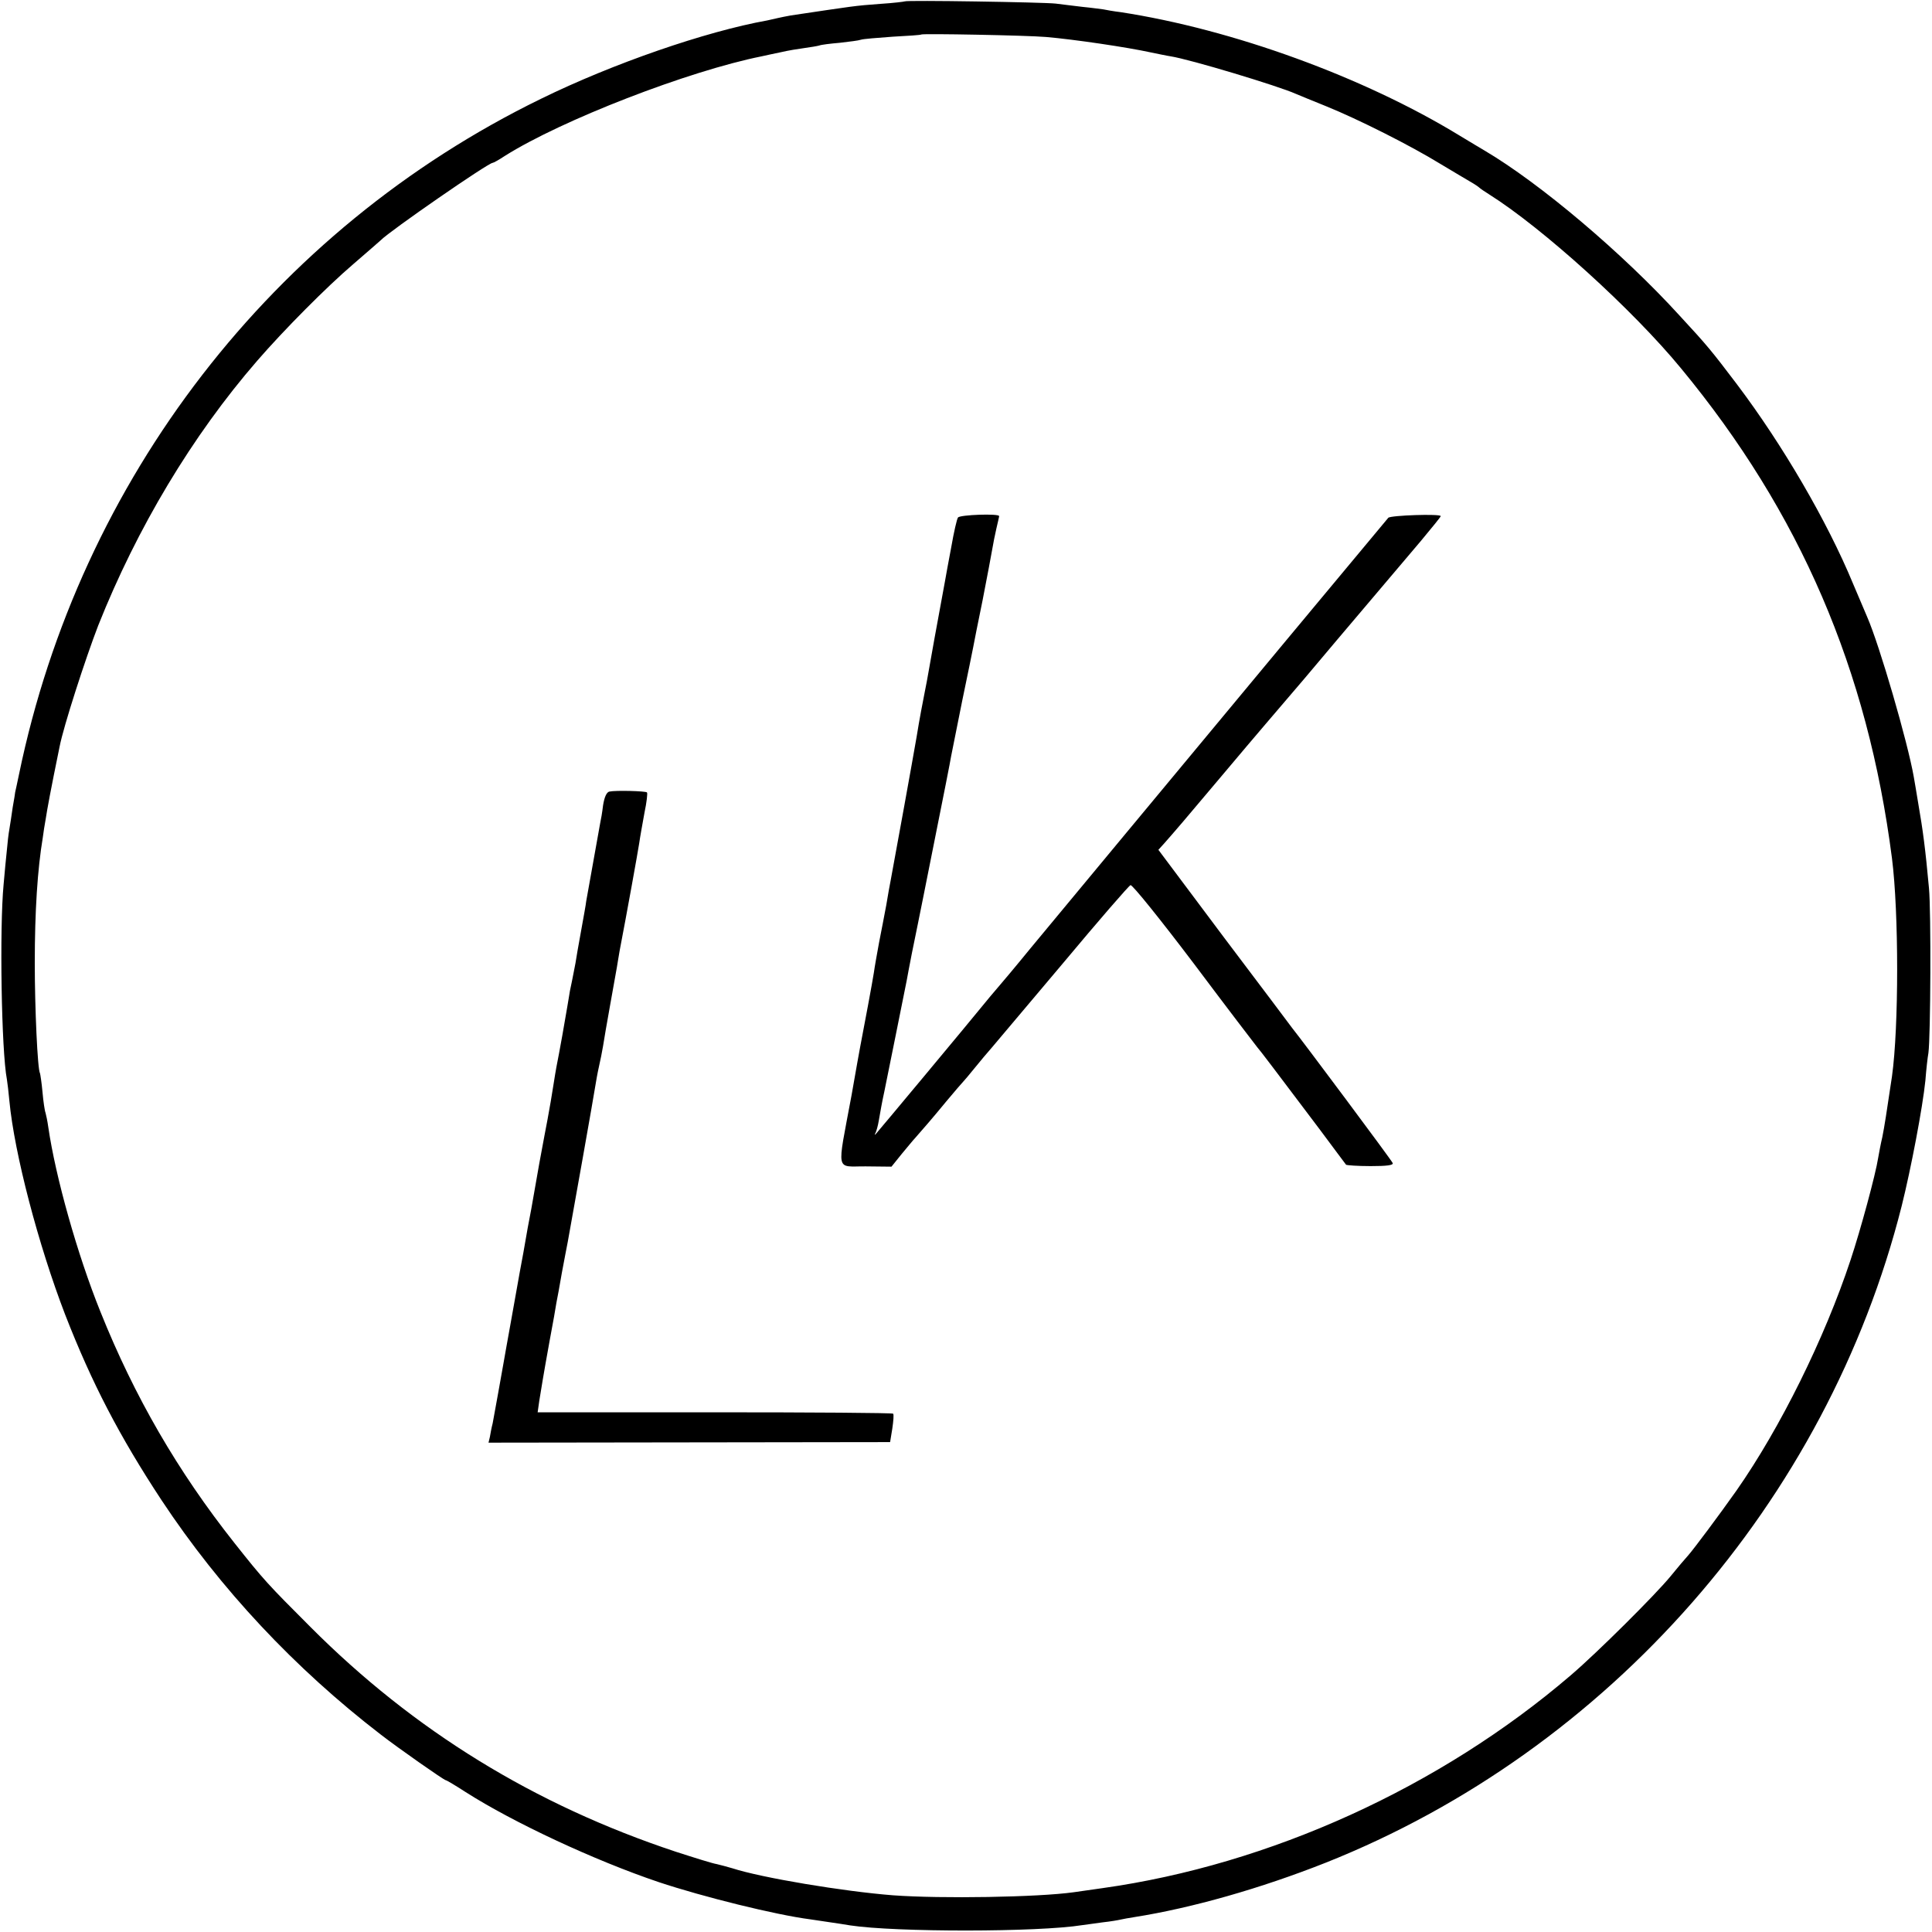 <?xml version="1.0" standalone="no"?>
<!DOCTYPE svg PUBLIC "-//W3C//DTD SVG 20010904//EN"
 "http://www.w3.org/TR/2001/REC-SVG-20010904/DTD/svg10.dtd">
<svg version="1.0" xmlns="http://www.w3.org/2000/svg"
 width="700pt" height="700pt" viewBox="0 0 700 700"
 preserveAspectRatio="xMidYMid meet">
<g transform="translate(0,700) scale(0.1,-0.1)"
fill="#000000" stroke="none">
<path d="M3278 6995 c-1 -1 -41 -6 -88 -9 -96 -7 -96 -8 -325 -42 -16 -3 -37
-7 -45 -9 -8 -2 -26 -6 -40 -9 -223 -40 -559 -156 -820 -284 -972 -474 -1670
-1378 -1891 -2447 -7 -33 -13 -62 -14 -65 0 -3 -4 -27 -9 -55 -4 -27 -9 -63
-12 -79 -3 -16 -7 -50 -9 -75 -3 -25 -8 -82 -12 -126 -15 -157 -8 -603 12
-706 2 -11 6 -46 9 -78 18 -190 105 -522 202 -774 97 -249 197 -441 349 -672
213 -322 483 -610 795 -850 66 -51 229 -165 235 -165 3 0 35 -19 72 -43 174
-111 468 -248 699 -326 162 -54 425 -119 549 -135 24 -4 111 -16 145 -22 164
-25 681 -25 842 1 13 2 46 6 73 10 28 3 57 8 65 10 8 2 31 6 50 9 209 33 458
104 693 197 1026 408 1817 1310 2087 2379 34 136 76 357 86 455 3 39 8 84 11
100 8 60 10 512 2 597 -13 143 -22 210 -39 308 -6 36 -13 79 -16 95 -22 126
-124 477 -169 580 -7 17 -30 71 -51 120 -94 227 -255 503 -421 723 -91 120
-107 140 -208 249 -205 225 -505 479 -707 598 -9 5 -50 30 -90 54 -347 212
-823 385 -1228 447 -25 3 -53 8 -62 10 -9 1 -43 6 -75 9 -32 4 -76 9 -98 12
-45 5 -541 13 -547 8z m512 -129 c104 -9 293 -37 380 -56 25 -5 57 -12 71 -14
71 -11 392 -108 454 -136 11 -5 61 -25 110 -45 116 -47 305 -142 414 -209 47
-28 97 -58 111 -66 14 -8 27 -17 30 -20 3 -3 19 -14 35 -24 194 -122 521 -418
696 -631 431 -522 676 -1091 764 -1775 25 -197 25 -611 0 -790 -20 -134 -27
-180 -35 -220 -6 -25 -12 -58 -15 -75 -9 -59 -64 -262 -100 -370 -94 -284
-255 -609 -413 -835 -65 -92 -154 -211 -175 -235 -10 -11 -40 -46 -65 -77 -54
-66 -266 -277 -361 -358 -474 -406 -1090 -686 -1696 -771 -44 -6 -91 -13 -105
-15 -129 -18 -478 -24 -655 -11 -178 14 -474 63 -582 98 -17 5 -43 12 -56 15
-14 2 -81 23 -149 45 -512 170 -948 438 -1323 814 -156 156 -169 170 -276 305
-205 259 -362 530 -485 837 -84 208 -163 490 -189 669 -3 22 -8 45 -10 52 -3
7 -8 41 -11 75 -3 34 -8 65 -9 68 -9 13 -19 239 -19 399 0 190 10 341 29 455
2 17 7 48 11 70 5 33 17 99 50 260 14 73 94 320 140 439 140 352 340 687 576
959 97 112 252 268 348 350 52 45 97 84 100 87 32 33 389 280 405 280 3 0 23
11 44 25 206 130 666 308 931 361 14 3 45 10 70 15 25 6 63 12 85 15 22 3 46
7 53 9 7 3 40 7 75 10 34 4 68 8 76 11 8 3 60 7 115 11 56 3 102 6 104 8 5 4
382 -3 452 -9z"/>
<path d="M3471 5125 c-4 -5 -15 -53 -24 -105 -10 -52 -20 -108 -23 -125 -28
-150 -54 -296 -59 -325 -3 -19 -10 -55 -15 -80 -5 -25 -19 -97 -29 -160 -16
-93 -73 -407 -94 -520 -3 -14 -10 -54 -16 -90 -7 -36 -18 -96 -26 -135 -7 -38
-16 -88 -19 -110 -5 -33 -34 -188 -50 -271 -2 -12 -7 -37 -10 -55 -3 -19 -13
-72 -21 -119 -53 -285 -59 -255 52 -256 l93 -1 37 46 c21 25 42 51 48 57 23
26 64 73 114 134 30 36 57 67 60 70 3 3 22 25 42 50 20 25 49 59 63 75 14 17
131 155 259 307 127 152 237 279 243 281 6 3 109 -125 230 -285 120 -160 224
-296 229 -302 10 -11 66 -85 225 -296 51 -69 95 -127 97 -130 2 -2 42 -5 89
-5 58 0 83 3 80 11 -3 9 -330 447 -364 489 -4 6 -115 153 -247 328 l-238 318
20 22 c38 43 81 93 202 237 67 80 142 168 165 195 24 28 87 102 141 165 53 63
106 126 118 140 41 48 234 276 305 360 39 47 72 87 72 90 0 9 -181 3 -190 -6
-7 -8 -271 -325 -369 -443 -20 -24 -93 -112 -162 -195 -156 -187 -718 -865
-768 -925 -20 -25 -52 -63 -71 -86 -19 -22 -51 -61 -72 -85 -88 -108 -411
-495 -416 -500 -3 -3 -3 0 0 5 3 6 9 26 12 45 6 34 11 64 20 105 7 32 76 378
81 402 2 13 11 58 19 100 9 43 18 89 21 103 3 13 30 150 61 305 31 154 58 291
60 305 3 14 21 104 40 200 20 96 38 184 40 195 2 11 17 88 34 170 16 83 32
166 35 185 3 19 10 53 15 75 5 22 10 42 10 45 0 10 -142 5 -149 -5z"/>
<path d="M2208 4132 c-10 -2 -18 -19 -23 -50 -3 -26 -8 -54 -10 -62 -3 -16
-45 -250 -51 -285 -1 -11 -10 -60 -19 -110 -9 -49 -18 -101 -20 -115 -5 -24
-8 -44 -20 -100 -2 -14 -7 -41 -10 -60 -5 -32 -29 -167 -39 -216 -2 -12 -7
-39 -10 -60 -6 -39 -15 -92 -22 -129 -2 -11 -16 -83 -30 -160 -13 -77 -27
-151 -29 -165 -10 -52 -15 -78 -29 -160 -9 -47 -18 -98 -21 -115 -3 -16 -14
-79 -25 -140 -11 -60 -22 -123 -25 -140 -3 -16 -12 -67 -20 -112 -8 -45 -17
-95 -20 -110 -4 -15 -8 -37 -10 -49 l-5 -21 728 1 727 1 8 49 c4 27 6 51 3 54
-3 3 -294 5 -647 5 l-641 0 6 42 c9 54 12 77 37 215 12 63 23 126 25 140 3 14
12 63 20 110 9 47 18 96 21 110 19 104 95 532 99 560 3 19 9 53 14 75 5 22 12
56 15 75 3 19 14 85 25 145 11 61 22 124 25 140 3 17 7 44 10 60 26 135 66
357 71 390 3 22 12 71 19 110 8 38 12 72 9 74 -5 5 -113 8 -136 3z"/>
</g>
</svg>
